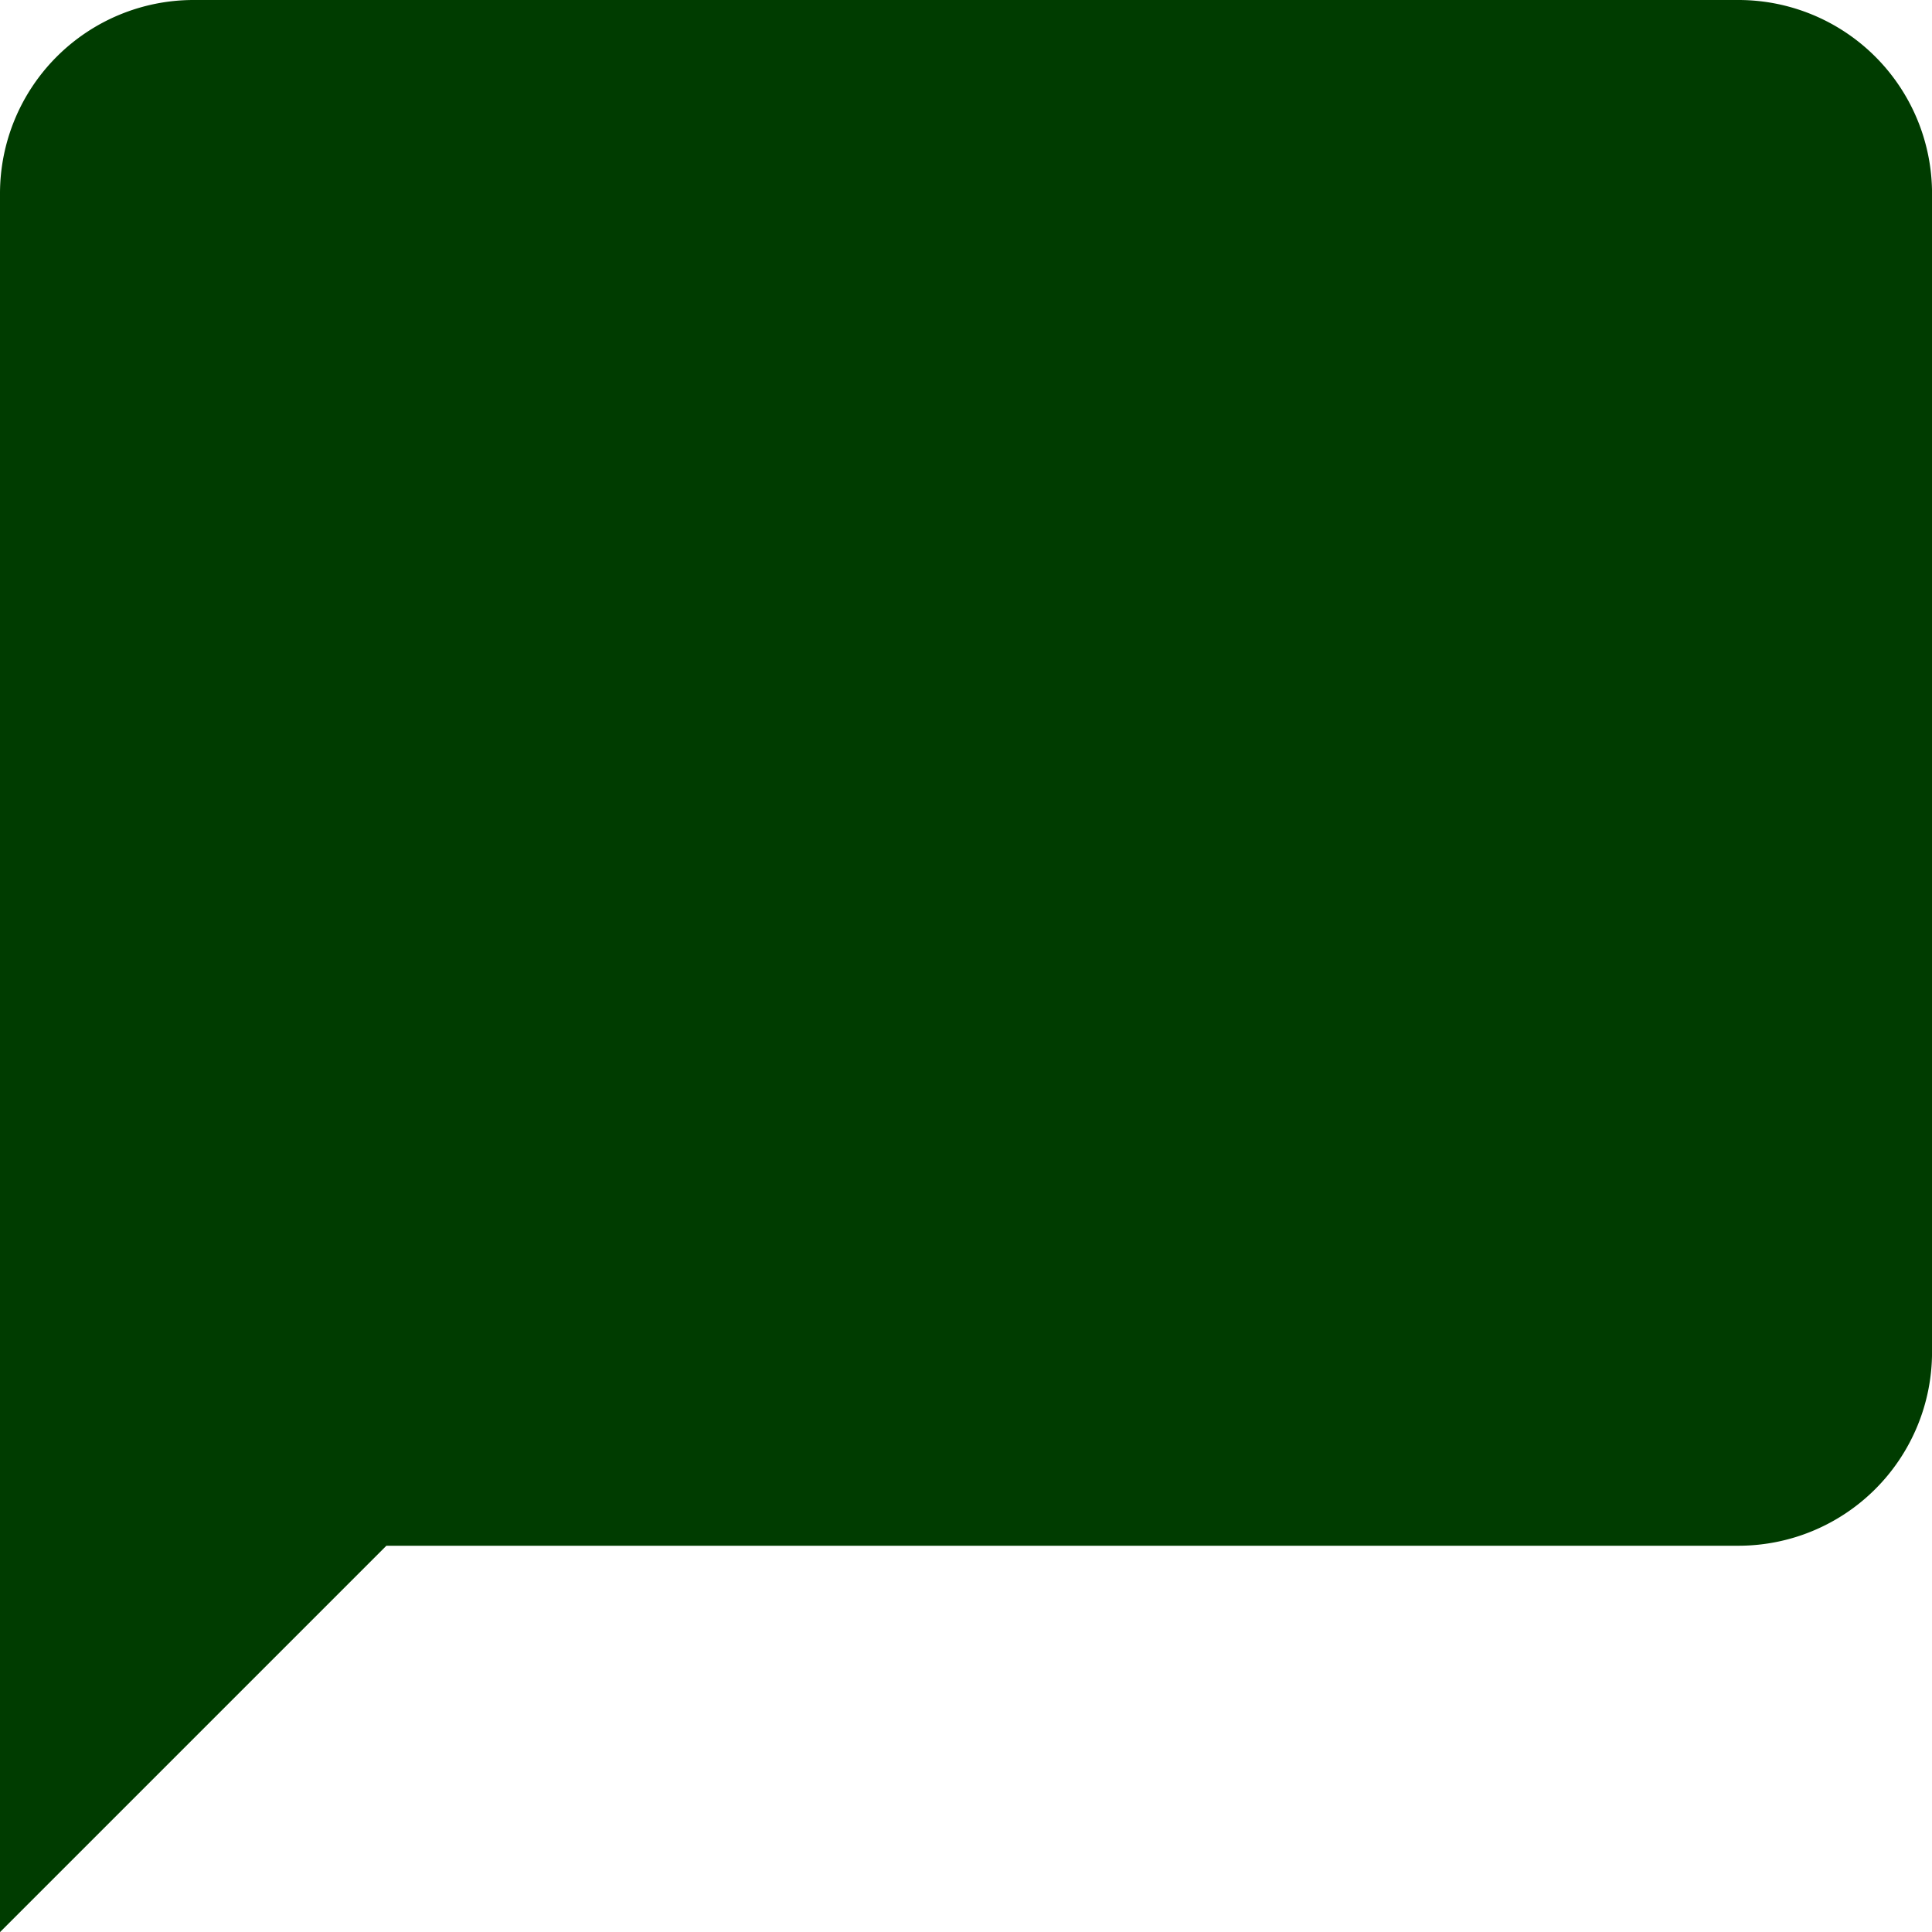 <svg xmlns="http://www.w3.org/2000/svg" width="47.897" height="47.897" viewBox="0 0 47.897 47.897">
  <path id="Icon_material-chat-bubble" data-name="Icon material-chat-bubble" d="M46.108,3H7.79A4.8,4.8,0,0,0,3,7.79V50.9l9.579-9.579H46.108a4.8,4.8,0,0,0,4.79-4.79V7.79A4.8,4.8,0,0,0,46.108,3Z" transform="translate(-3 -3)" fill="#003c00"/>
</svg>
